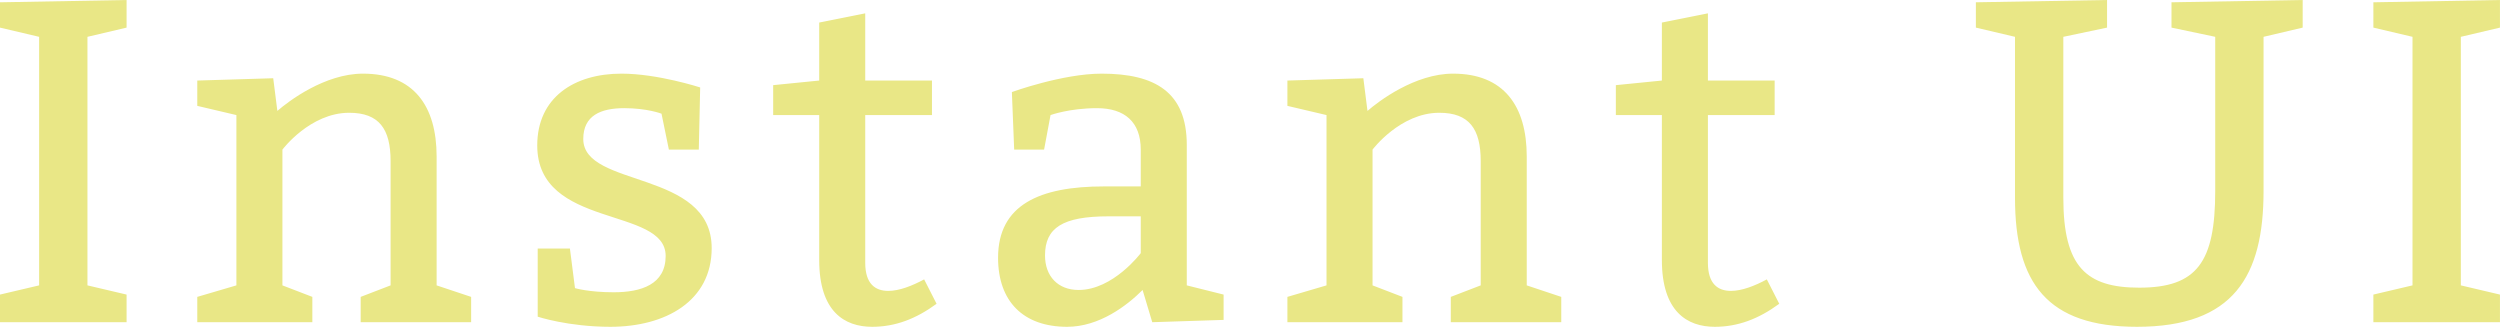 <svg xmlns="http://www.w3.org/2000/svg" version="1.1" style="" viewBox="16.8 23.6 217.26 28.4"><path fill="#e9e786" d="M16.8,51.6l0-2.4l3.4-0.8l0-21.6l-3.4-0.8l0-2.2l11-0.2l0,2.4l-3.4,0.8l0,21.6l3.4,0.8l0,2.4l-11,0z M40.544,30.4l0.36,2.84c0.96-0.84,4.12-3.24,7.44-3.24c4.4,0,6.4,2.8,6.4,7.2l0,11.2l3,1l0,2.2l-9.6,0l0-2.2l2.6-1l0-10.8c0-2.8-1-4.2-3.6-4.2c-3.4,0-5.8,3.2-5.8,3.2l0,11.8l2.6,1l0,2.2l-10,0l0-2.2l3.4-1l0-14.8l-3.4-0.8l0-2.2z M66.328,45.2l0.44,3.44s1.2,0.36,3.36,0.36c2.4,0,4.52-0.68,4.52-3.16c0-4.32-11.16-2.32-11.16-9.6c0-4.16,3.2-6.24,7.32-6.24c3.16,0,6.84,1.2,6.84,1.2l-0.12,5.4l-2.6,0l-0.64-3.12s-1.24-0.48-3.24-0.48c-2.04,0-3.56,0.64-3.56,2.68c0,4.28,11.16,2.64,11.16,9.48c0,4.6-4,6.84-8.8,6.84c-3.68,0-6.32-0.88-6.32-0.88l0-5.92l2.8,0z M97.792,30.6l0,3l-5.8,0l0,12.84c0,1.84,0.88,2.44,2,2.44c0.96,0,2.08-0.44,3.12-1l1.08,2.12c-1.8,1.32-3.6,2-5.6,2c-2.4,0-4.6-1.32-4.6-5.8l0-12.6l-4,0l0-2.6l4-0.4l0-5.04l4-0.8l0,5.84l5.8,0z M104.936,36.6l-0.2-5s4.4-1.6,7.8-1.6c4.64,0,7.4,1.6,7.4,6.2l0,12.2l3.2,0.8l0,2.2l-6.2,0.2l-0.84-2.8c-1.36,1.36-3.76,3.2-6.56,3.2c-3.8,0-6-2.2-6-6c0-4.6,3.6-6.2,9.2-6.2l3.2,0l0-3.2c0-2.4-1.4-3.6-3.8-3.6s-4.04,0.6-4.04,0.6l-0.56,3l-2.6,0z M115.936,42.4l-2.8,0c-4,0-5.52,1-5.52,3.4c0,1.8,1.12,3,2.92,3c3,0,5.4-3.2,5.4-3.2l0-3.2z M135.28,30.4l0.36,2.84c0.96-0.84,4.12-3.24,7.44-3.24c4.4,0,6.4,2.8,6.4,7.2l0,11.2l3,1l0,2.2l-9.6,0l0-2.2l2.6-1l0-10.8c0-2.8-1-4.2-3.6-4.2c-3.4,0-5.8,3.2-5.8,3.2l0,11.8l2.6,1l0,2.2l-10,0l0-2.2l3.4-1l0-14.8l-3.4-0.8l0-2.2z M171.024,30.6l0,3l-5.8,0l0,12.84c0,1.84,0.88,2.44,2,2.44c0.96,0,2.08-0.44,3.12-1l1.08,2.12c-1.8,1.32-3.6,2-5.6,2c-2.4,0-4.6-1.32-4.6-5.8l0-12.6l-4,0l0-2.6l4-0.4l0-5.04l4-0.8l0,5.84l5.8,0z M213.512,26.8l0,13.4c0,7.4-2.6,11.8-11,11.8c-7.8,0-10.6-3.8-10.6-11.2l0-14l-3.4-0.8l0-2.2l11.4-0.2l0,2.4l-3.8,0.8l0,14c0,6,2,7.8,6.6,7.8c5,0,6.6-2.2,6.6-8.4l0-13.4l-3.8-0.8l0-2.2l11.4-0.2l0,2.4z M223.056,51.6l0-2.4l3.4-0.8l0-21.6l-3.4-0.8l0-2.2l11-0.2l0,2.4l-3.4,0.8l0,21.6l3.4,0.8l0,2.4l-11,0z"/><path fill="#e9e786" d=""/></svg>